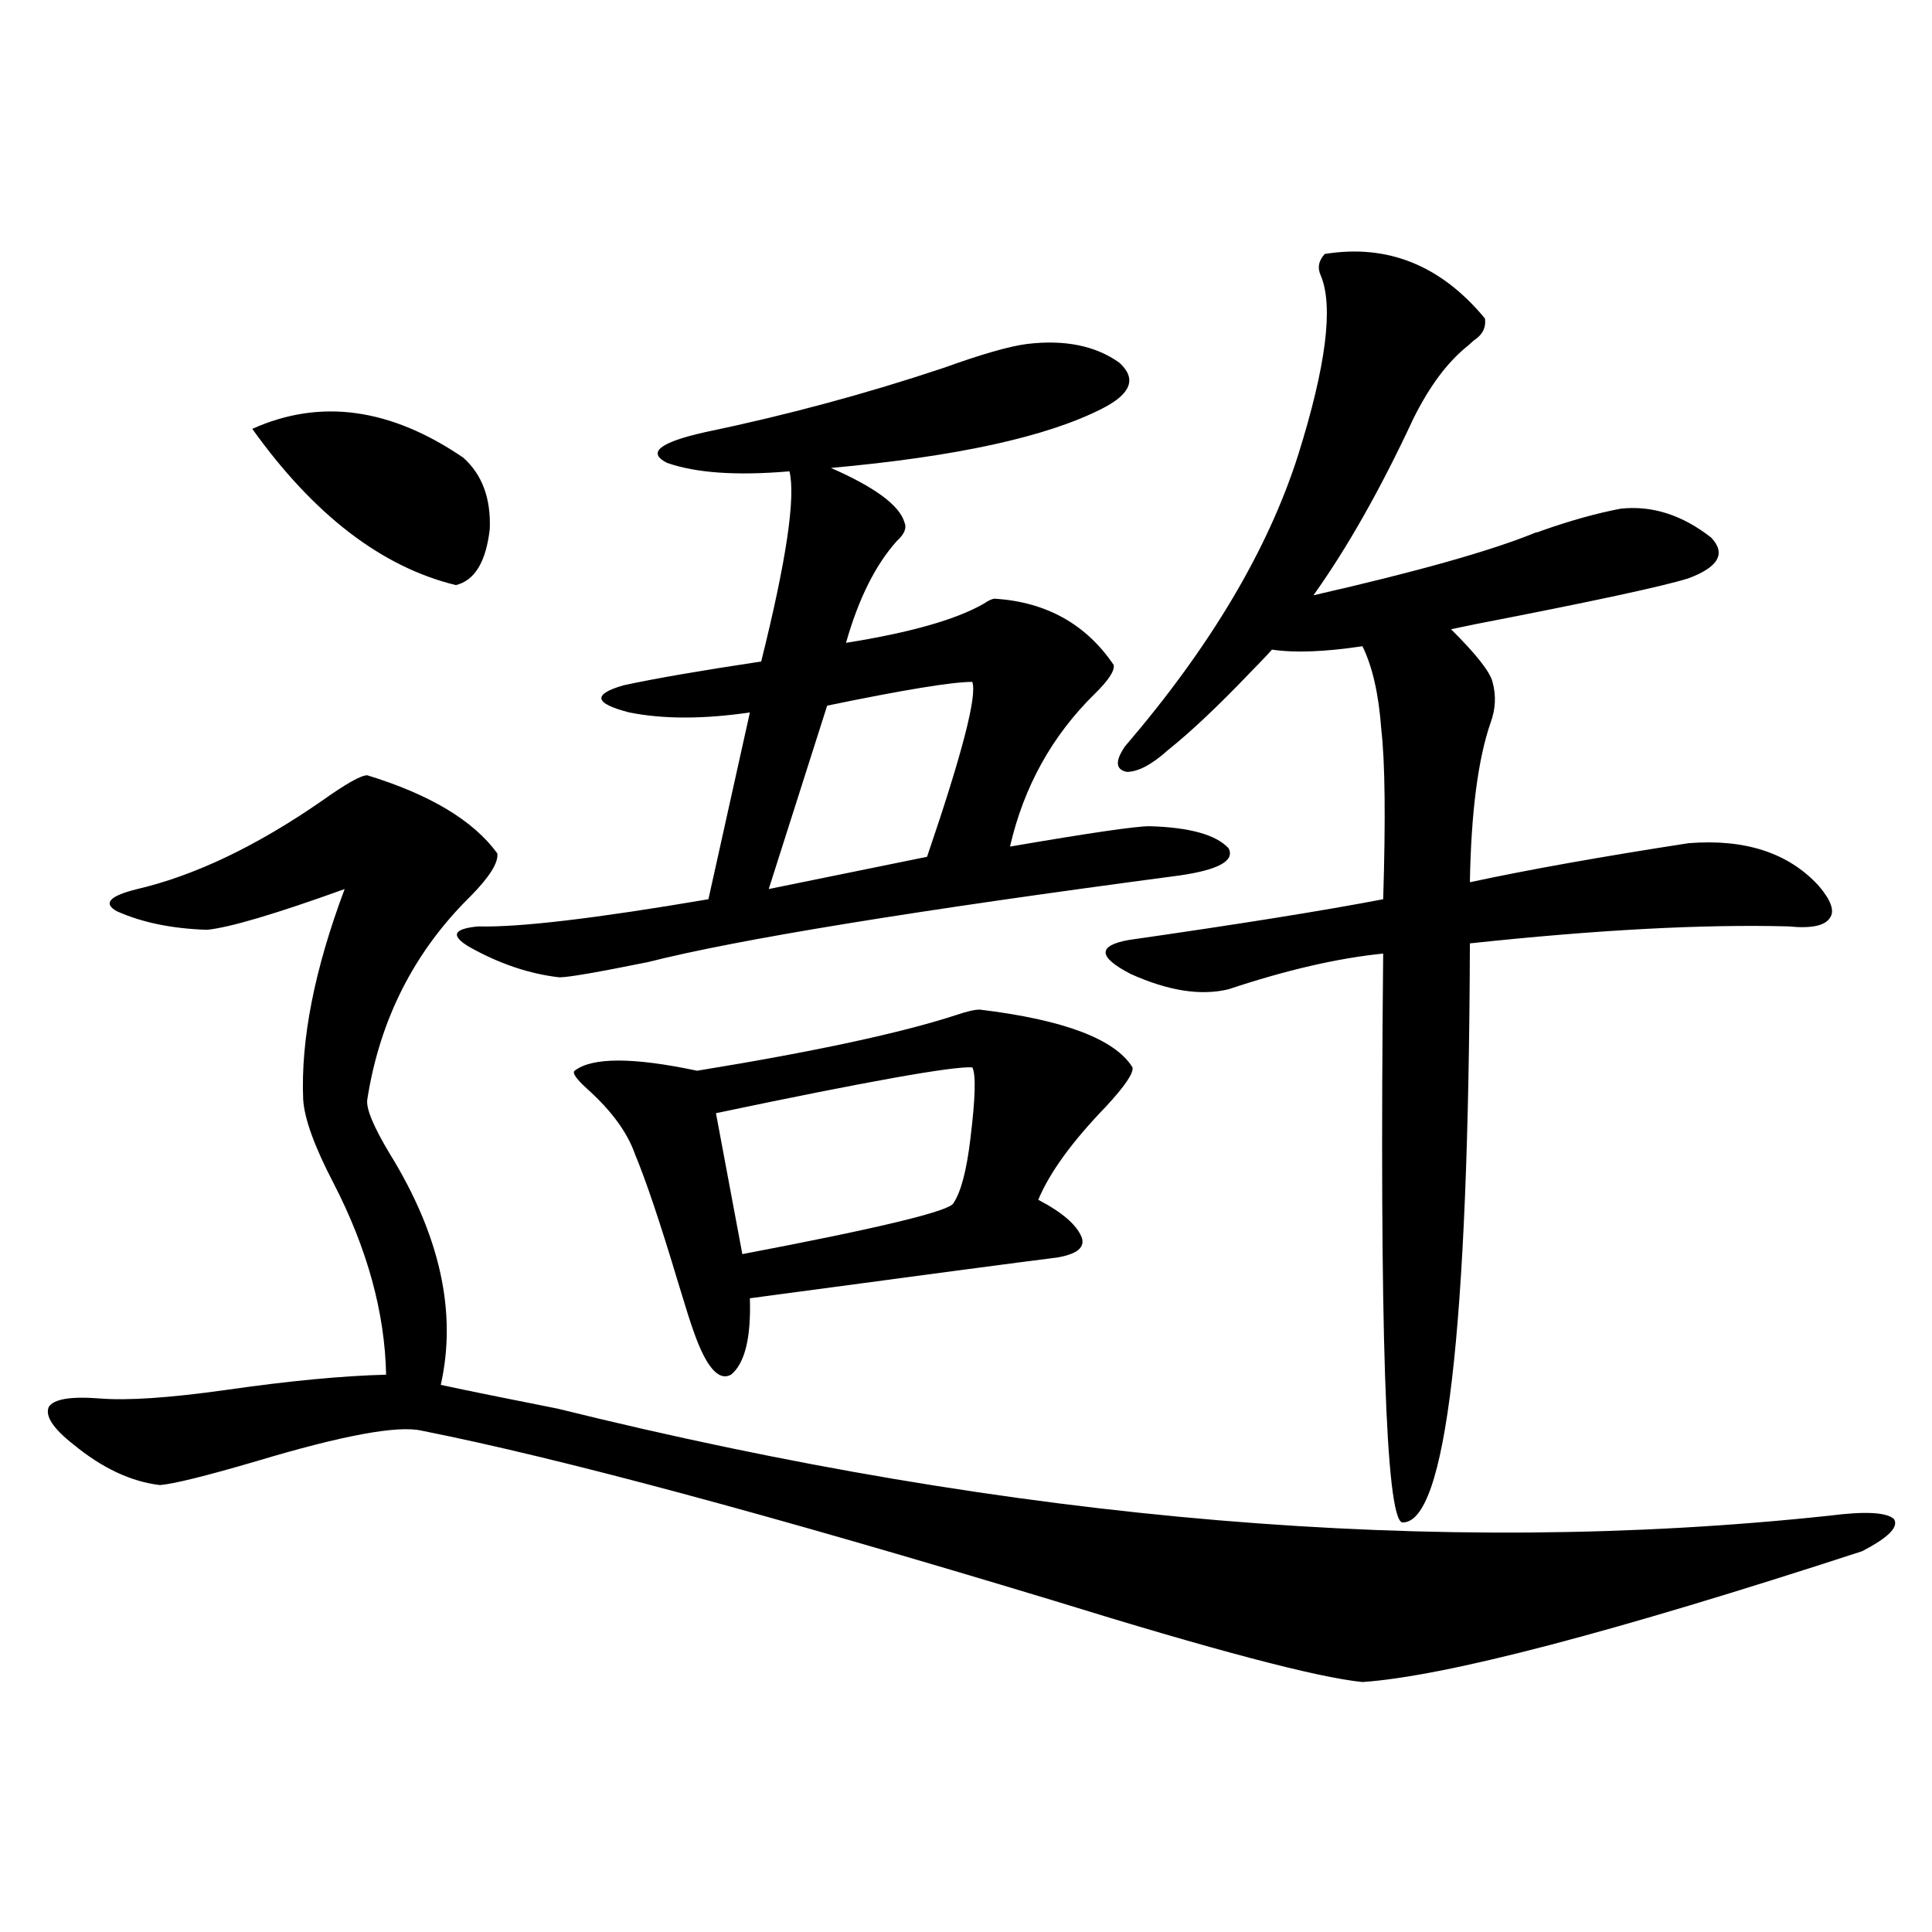 <?xml version="1.0" encoding="utf-8"?>
<!-- Generator: Adobe Illustrator 16.0.0, SVG Export Plug-In . SVG Version: 6.00 Build 0)  -->
<!DOCTYPE svg PUBLIC "-//W3C//DTD SVG 1.1//EN" "http://www.w3.org/Graphics/SVG/1.1/DTD/svg11.dtd">
<svg version="1.1" id="图层_1" xmlns="http://www.w3.org/2000/svg" xmlns:xlink="http://www.w3.org/1999/xlink" x="0px" y="0px"
	 width="1000px" height="1000px" viewBox="0 0 1000 1000" enable-background="new 0 0 1000 1000" xml:space="preserve">
<path d="M190.093,401.281c32.515,9.97,54.953,23.442,67.315,40.43c0.641,4.696-3.902,12.017-13.658,21.973
	c-29.268,28.716-47.163,63.872-53.657,105.469c-0.655,4.696,3.247,14.063,11.707,28.125c26.006,42.188,34.786,82.04,26.341,119.531
	c13.658,2.938,33.811,7.031,60.486,12.305c236.732,58.599,456.239,77.056,658.521,55.371c18.201-2.335,29.268-1.758,33.17,1.758
	c2.592,4.106-2.927,9.668-16.585,16.699c-129.433,42.188-215.604,64.737-258.53,67.676c-23.414-2.349-76.751-16.411-159.996-42.188
	c-146.993-44.522-255.938-73.828-326.821-87.891c-12.362-2.925-40.975,2.349-85.852,15.82
	c-26.021,7.622-42.605,11.728-49.755,12.305c-14.969-1.758-29.923-8.789-44.877-21.094c-10.411-8.198-14.634-14.64-12.683-19.336
	c2.592-4.093,11.372-5.562,26.341-4.395c14.299,1.181,36.097-0.288,65.364-4.395c32.515-4.683,60.151-7.319,82.925-7.91
	c-0.655-32.218-9.756-65.327-27.316-99.316c-9.756-18.745-14.969-33.097-15.609-43.066c-1.311-31.05,5.854-67.374,21.463-108.984
	c-35.776,12.896-59.511,19.927-71.218,21.094c-18.216-0.577-33.825-3.804-46.828-9.668c-7.164-4.093-3.582-7.91,10.731-11.426
	c29.908-7.031,61.782-22.261,95.607-45.703C179.026,405.676,186.831,401.281,190.093,401.281z M130.582,221.984
	c35.121-15.82,71.538-10.835,109.266,14.941c9.756,8.789,14.299,21.094,13.658,36.914c-1.951,17.001-7.805,26.669-17.561,29.004
	C197.563,293.478,162.441,266.521,130.582,221.984z M531.548,178.039c19.512-2.335,35.441,0.879,47.804,9.668
	c9.101,8.212,6.174,16.122-8.78,23.73c-28.627,14.653-75.455,24.911-140.484,30.762c22.759,9.97,35.441,19.336,38.048,28.125
	c1.296,2.938,0,6.152-3.902,9.668c-11.066,12.305-19.847,29.883-26.341,52.734c33.17-5.273,56.904-12.003,71.218-20.215
	c2.592-1.758,4.543-2.637,5.854-2.637c26.661,1.758,47.148,13.184,61.462,34.277c0.641,2.938-2.606,7.91-9.756,14.941
	c-22.118,21.685-36.752,48.052-43.901,79.102c40.975-7.031,65.029-10.547,72.193-10.547c20.808,0.591,34.466,4.395,40.975,11.426
	c3.247,6.454-5.213,11.138-25.365,14.063c-137.237,18.169-228.942,33.11-275.115,44.824c-26.021,5.273-41.31,7.91-45.853,7.91
	c-15.609-1.758-31.219-7.031-46.828-15.82c-9.756-5.851-8.14-9.366,4.878-10.547c20.808,0.591,60.486-4.093,119.021-14.063
	l21.463-96.68c-24.069,3.516-44.877,3.516-62.438,0c-18.216-4.683-19.191-9.366-2.927-14.063
	c16.25-3.516,39.999-7.608,71.218-12.305c13.003-52.144,17.881-84.952,14.634-98.438c-27.316,2.349-48.459,0.879-63.413-4.395
	c-10.411-5.273-3.902-10.547,19.512-15.82c42.271-8.789,83.565-19.913,123.899-33.398
	C508.134,183.313,522.433,179.22,531.548,178.039z M507.158,522.57c43.566,5.273,69.907,15.243,79.022,29.883
	c0.641,2.938-3.902,9.668-13.658,20.215c-17.561,18.169-29.268,34.277-35.121,48.34c12.348,6.454,19.832,12.896,22.438,19.336
	c1.951,5.273-2.286,8.789-12.683,10.547c-18.871,2.349-71.873,9.38-159.021,21.094c0.641,20.517-2.606,33.7-9.756,39.551
	c-6.509,3.516-13.018-4.093-19.512-22.852c-1.311-3.516-3.902-11.714-7.805-24.609c-9.115-30.46-16.585-52.734-22.438-66.797
	c-3.902-11.124-12.042-22.261-24.39-33.398c-5.854-5.273-8.14-8.487-6.829-9.668c9.101-7.031,30.243-7.031,63.413,0
	c61.127-9.956,106.004-19.624,134.631-29.004C500.649,523.449,504.552,522.57,507.158,522.57z M503.256,552.453
	c-10.411-0.577-54.633,7.333-132.68,23.73l13.658,72.949c70.883-13.472,107.314-22.261,109.266-26.367
	c3.902-5.851,6.829-16.987,8.78-33.398C504.872,568.273,505.207,555.969,503.256,552.453z M503.256,352.941
	c-10.411,0-35.456,4.106-75.12,12.305l-30.243,94.922l81.949-16.699C498.043,390.157,505.848,359.973,503.256,352.941z
	 M685.69,131.457c32.515-5.273,60.151,5.864,82.925,33.398c0.641,4.696-1.311,8.501-5.854,11.426
	c-0.655,0.591-1.631,1.47-2.927,2.637c-10.411,8.212-19.847,20.806-28.292,37.793c-16.92,36.337-34.146,66.797-51.706,91.406
	c53.978-12.305,92.346-23.14,115.119-32.52c0.641,0,1.616-0.288,2.927-0.879c14.954-5.273,28.612-9.077,40.975-11.426
	c16.25-1.758,31.859,3.228,46.828,14.941c7.805,8.212,3.902,15.243-11.707,21.094c-13.018,4.106-49.755,12.017-110.241,23.73
	c-5.854,1.181-10.091,2.06-12.683,2.637c13.003,12.896,20.152,21.973,21.463,27.246c1.951,7.031,1.616,14.063-0.976,21.094
	c-6.509,18.759-10.091,46.294-10.731,82.617c29.908-6.44,67.636-13.184,113.168-20.215c29.268-2.335,51.706,4.985,67.315,21.973
	c6.494,7.622,8.445,13.184,5.854,16.699c-2.606,4.106-9.756,5.575-21.463,4.395c-44.236-1.167-99.189,1.758-164.874,8.789
	C760.155,689.274,748.448,789.181,725.689,788c-8.46-2.925-11.707-101.074-9.756-294.434c-23.414,2.349-50.09,8.501-79.998,18.457
	c-14.313,3.516-31.219,0.879-50.73-7.91c-16.92-8.789-17.24-14.64-0.976-17.578c57.225-8.198,101.126-15.229,131.704-21.094
	c1.296-41.597,0.976-70.89-0.976-87.891c-1.311-18.155-4.558-32.52-9.756-43.066c-19.512,2.938-35.121,3.516-46.828,1.758
	c-2.606,2.938-6.509,7.031-11.707,12.305c-16.265,17.001-30.243,30.185-41.95,39.551c-8.46,7.622-15.609,11.426-21.463,11.426
	c-5.854-1.167-6.188-5.562-0.976-13.184c44.222-51.554,74.145-101.953,89.754-151.172c14.299-45.703,18.201-76.465,11.707-92.285
	C681.788,138.79,682.429,134.973,685.69,131.457z"/>
</svg>
